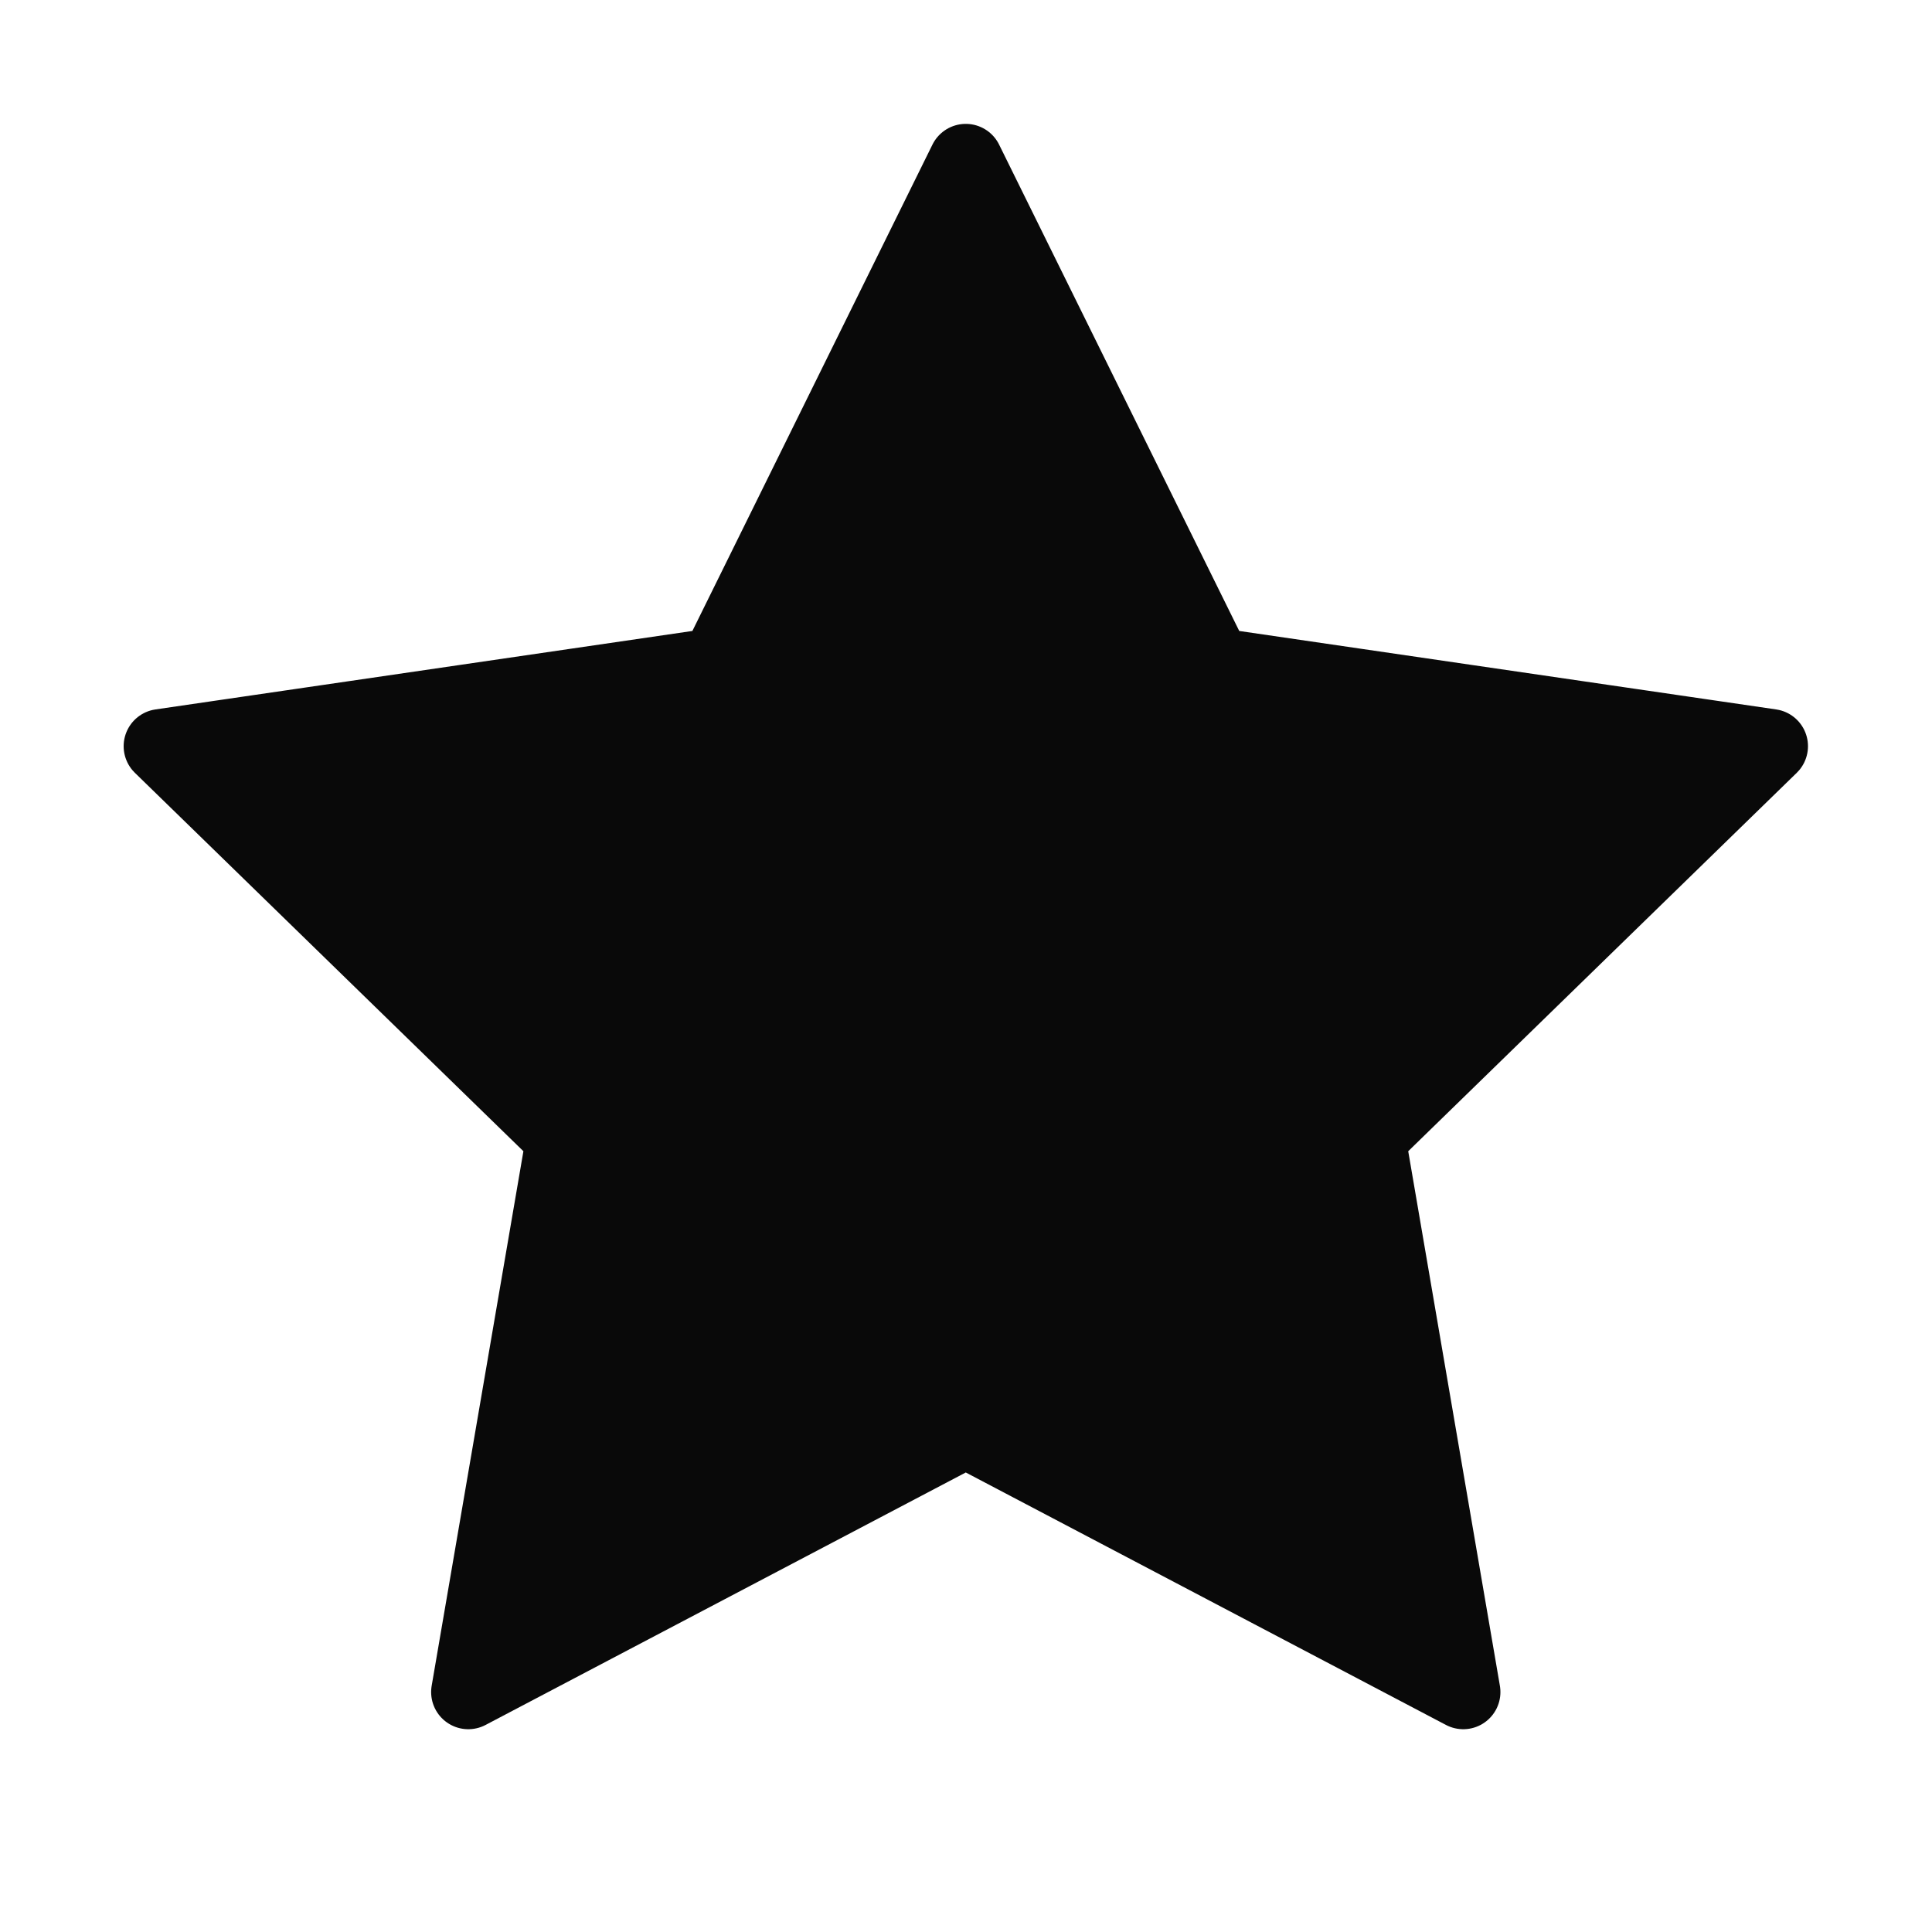 <svg width="26" height="26" viewBox="0 0 26 26" fill="none" xmlns="http://www.w3.org/2000/svg">
<path d="M12.997 2.167L16.345 8.948L23.831 10.042L18.414 15.318L19.692 22.771L12.997 19.251L6.302 22.771L7.581 15.318L2.164 10.042L9.65 8.948L12.997 2.167Z" fill="#090909" stroke="#090909" stroke-linecap="round" stroke-linejoin="round"/>
</svg>
